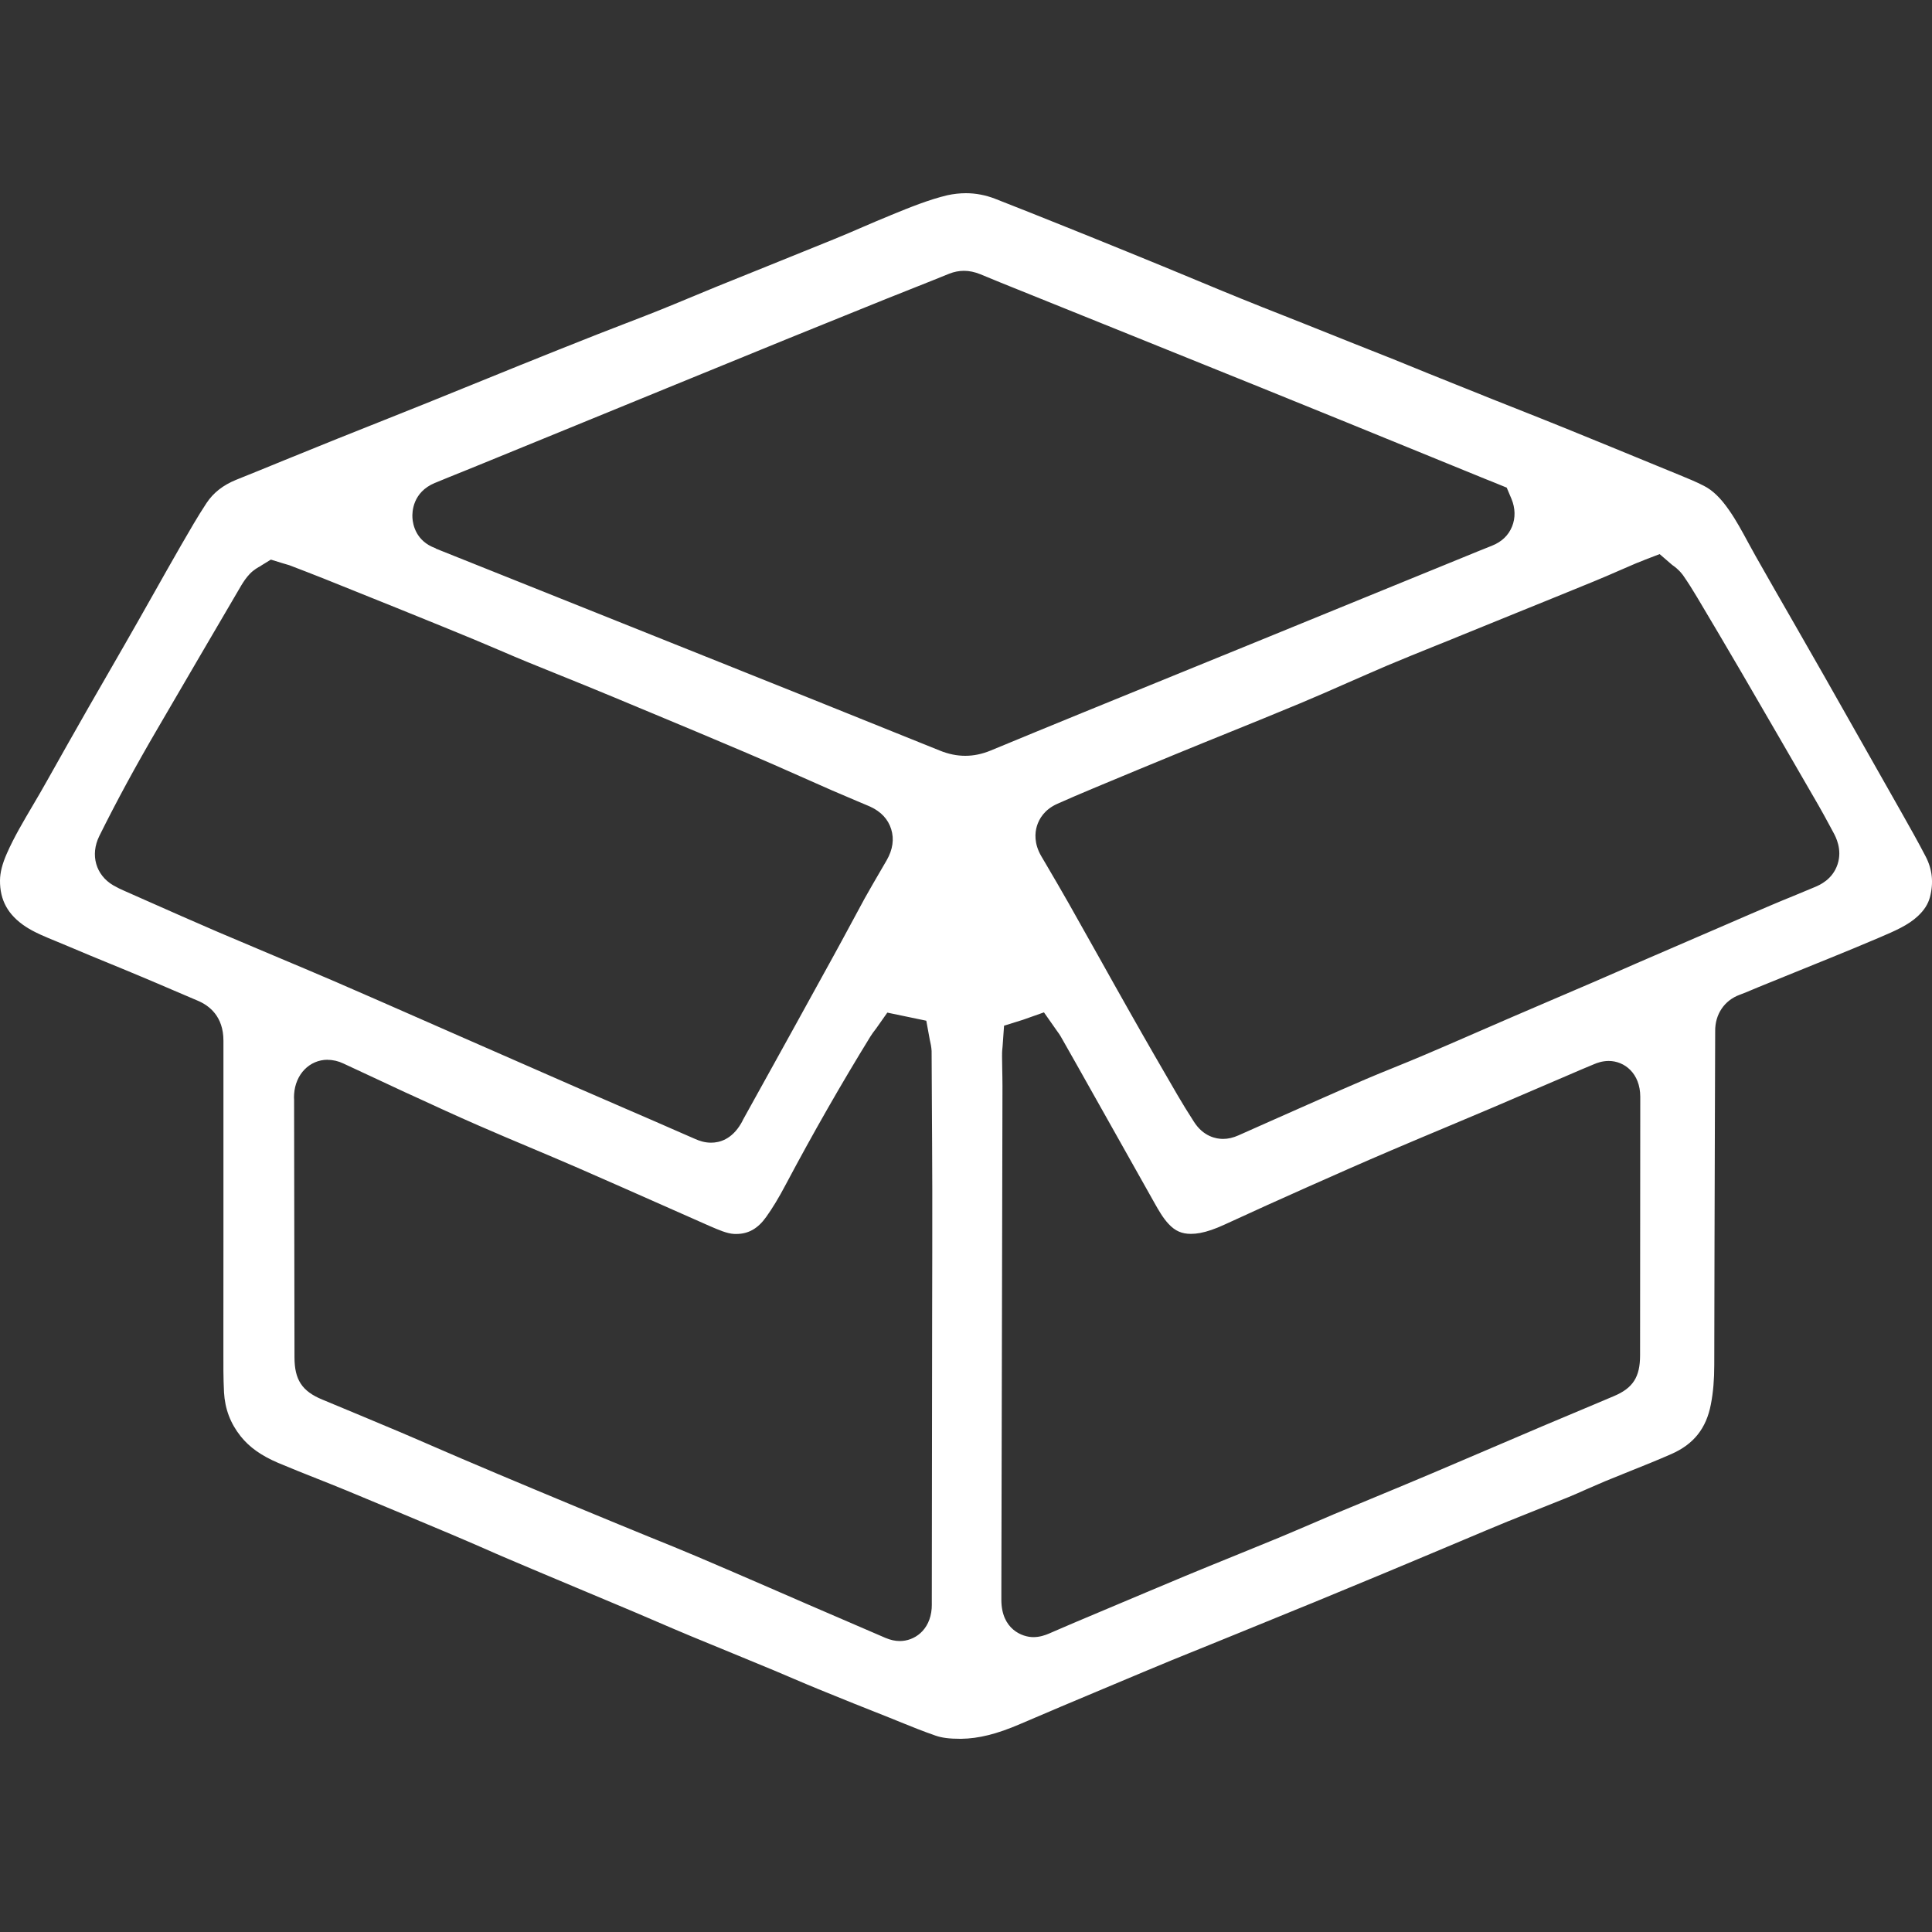 <svg xmlns="http://www.w3.org/2000/svg" width="40" height="40" viewBox="0 0 40 40" fill="none"><rect x="0" y="0" width="40" height="40" fill="#333333" stroke="none"/><path fill-rule="evenodd" clip-rule="evenodd" d="M19.882 36C19.657 36 19.498 35.98 19.366 35.933C19.12 35.848 18.879 35.751 18.625 35.648L18.421 35.565C17.941 35.376 17.434 35.173 16.939 34.97C16.77 34.901 16.601 34.829 16.434 34.758C16.302 34.702 16.171 34.645 16.039 34.59C15.748 34.469 15.457 34.349 15.165 34.229C14.876 34.11 14.586 33.991 14.298 33.872C14.067 33.776 13.835 33.676 13.604 33.577C13.445 33.509 13.286 33.44 13.128 33.373L11.507 32.692C11.177 32.553 10.847 32.415 10.518 32.274C10.35 32.203 10.183 32.13 10.016 32.056C9.792 31.959 9.568 31.861 9.342 31.766C8.567 31.439 7.856 31.142 7.169 30.857C6.963 30.772 6.758 30.691 6.552 30.609C6.291 30.505 6.02 30.398 5.76 30.288C5.411 30.139 5.165 29.965 4.983 29.737C4.77 29.469 4.657 29.17 4.638 28.826C4.623 28.539 4.624 28.249 4.625 27.942C4.625 27.824 4.626 27.704 4.625 27.586C4.624 26.949 4.625 26.309 4.626 25.672V21.546C4.626 21.045 4.335 20.819 4.091 20.717C3.922 20.646 3.75 20.572 3.578 20.498C3.358 20.404 3.139 20.309 2.919 20.218C2.704 20.127 2.487 20.038 2.27 19.949C1.993 19.836 1.718 19.722 1.443 19.605C1.358 19.568 1.271 19.533 1.184 19.497C0.944 19.399 0.717 19.307 0.532 19.186C0.166 18.944 -0.004 18.639 7.95559e-05 18.225C0.002 18.063 0.047 17.885 0.143 17.668C0.292 17.329 0.485 17.005 0.687 16.662C0.783 16.499 0.879 16.335 0.971 16.17C1.256 15.663 1.543 15.153 1.832 14.648C1.992 14.368 2.154 14.089 2.315 13.809C2.496 13.494 2.678 13.179 2.857 12.863C2.979 12.65 3.1 12.434 3.222 12.218C3.374 11.947 3.527 11.677 3.682 11.407L3.75 11.288C3.927 10.982 4.093 10.692 4.276 10.415C4.417 10.202 4.618 10.044 4.889 9.934C5.219 9.801 5.551 9.667 5.883 9.53C6.248 9.382 6.612 9.233 6.976 9.087C7.304 8.955 7.633 8.824 7.962 8.694C8.288 8.564 8.615 8.433 8.941 8.302C9.328 8.146 9.716 7.989 10.103 7.831C10.332 7.738 10.56 7.644 10.788 7.553C11.309 7.343 11.834 7.133 12.359 6.926C12.546 6.852 12.733 6.78 12.921 6.708C13.141 6.623 13.361 6.539 13.582 6.451C13.831 6.352 14.08 6.248 14.33 6.144C14.499 6.074 14.668 6.003 14.838 5.934C15.194 5.79 15.549 5.646 15.906 5.503C16.358 5.321 16.812 5.138 17.263 4.954C17.461 4.874 17.657 4.789 17.854 4.704C18.043 4.622 18.233 4.541 18.425 4.463L18.452 4.451C18.851 4.288 19.23 4.134 19.615 4.042C19.74 4.015 19.871 4 19.998 4C20.202 4 20.405 4.039 20.602 4.115C21.095 4.307 21.596 4.508 22.081 4.703L22.576 4.902C23.079 5.105 23.581 5.311 24.085 5.517C24.307 5.609 24.528 5.7 24.751 5.793C25.067 5.924 25.382 6.056 25.699 6.184C25.994 6.304 26.29 6.421 26.585 6.537L26.989 6.697C27.172 6.77 27.353 6.842 27.535 6.915C27.72 6.989 27.904 7.062 28.088 7.136L28.854 7.44C29.009 7.503 29.167 7.567 29.324 7.631C29.484 7.696 29.643 7.762 29.803 7.825C29.986 7.899 30.17 7.973 30.354 8.046C30.536 8.118 30.718 8.191 30.899 8.265C31.081 8.337 31.262 8.409 31.441 8.48C31.761 8.607 32.082 8.734 32.402 8.864C33.037 9.121 33.671 9.383 34.305 9.643L34.776 9.836C34.953 9.909 35.12 9.977 35.274 10.057C35.459 10.15 35.624 10.31 35.797 10.56C35.943 10.768 36.067 10.998 36.199 11.242C36.249 11.334 36.299 11.425 36.35 11.516C36.612 11.979 36.876 12.44 37.141 12.9C37.348 13.261 37.554 13.622 37.761 13.984C38.275 14.89 38.788 15.796 39.301 16.703L39.373 16.83C39.539 17.125 39.712 17.43 39.868 17.731C40.007 17.998 40.036 18.275 39.957 18.576C39.919 18.718 39.839 18.845 39.704 18.97C39.503 19.158 39.225 19.276 38.931 19.402L38.899 19.416C38.558 19.562 38.208 19.705 37.868 19.844L37.685 19.918C37.474 20.005 36.627 20.348 36.417 20.433C36.372 20.451 36.328 20.47 36.283 20.489C36.195 20.526 36.108 20.563 36.018 20.596C35.701 20.712 35.506 21.001 35.511 21.35L35.505 23.141C35.5 24.848 35.494 26.555 35.492 28.262C35.492 28.562 35.47 28.827 35.422 29.074C35.327 29.573 35.067 29.901 34.602 30.105C34.325 30.227 34.036 30.343 33.756 30.455C33.581 30.526 33.407 30.595 33.233 30.667C33.107 30.72 32.983 30.775 32.858 30.829C32.733 30.885 32.607 30.941 32.479 30.994C32.25 31.087 32.023 31.178 31.795 31.268C31.599 31.347 31.404 31.424 31.208 31.503C30.91 31.625 30.616 31.75 30.321 31.874C30.16 31.942 29.565 32.192 29.565 32.192C29.254 32.323 28.945 32.453 28.634 32.582C28.145 32.786 27.657 32.988 27.168 33.189L27.14 33.2C26.652 33.4 26.163 33.6 25.673 33.799C25.472 33.881 25.273 33.961 25.073 34.043C24.806 34.151 24.538 34.259 24.269 34.369C23.872 34.532 23.475 34.7 23.079 34.866L22.829 34.971C22.262 35.209 21.685 35.451 21.119 35.695C20.638 35.902 20.262 35.995 19.901 36H19.878H19.882ZM6.784 21.941C6.408 21.941 6.115 22.241 6.089 22.656C6.086 22.697 6.086 22.736 6.089 22.775V22.878C6.092 24.619 6.095 26.358 6.097 28.1C6.097 28.566 6.253 28.803 6.671 28.976C7.207 29.198 7.742 29.422 8.279 29.648C8.539 29.758 8.797 29.871 9.056 29.983C9.22 30.054 9.385 30.125 9.55 30.196C10.065 30.415 10.577 30.633 11.092 30.847C11.66 31.086 12.231 31.321 12.802 31.557C13.02 31.647 13.233 31.734 13.448 31.822C13.772 31.952 14.106 32.089 14.43 32.226C14.928 32.437 15.425 32.653 15.921 32.868C16.186 32.983 16.452 33.099 16.717 33.214L18.333 33.911C18.436 33.954 18.532 33.976 18.63 33.976C18.923 33.976 19.255 33.763 19.29 33.297V33.283C19.293 33.248 19.292 33.211 19.292 33.176L19.299 27.256C19.301 26.378 19.303 25.5 19.302 24.622C19.301 23.99 19.296 23.358 19.293 22.726L19.288 21.771V21.76C19.283 21.67 19.266 21.598 19.256 21.554L19.252 21.537L19.178 21.133L18.371 20.965L18.148 21.282C18.138 21.295 18.128 21.307 18.119 21.321C18.091 21.357 18.055 21.404 18.02 21.461C17.414 22.445 16.827 23.472 16.272 24.518C16.124 24.799 15.993 25.014 15.863 25.196C15.692 25.436 15.495 25.548 15.243 25.548C15.227 25.548 15.21 25.548 15.194 25.547C15.051 25.539 14.879 25.464 14.696 25.385C14.376 25.244 14.055 25.101 13.733 24.959C13.141 24.697 12.55 24.435 11.956 24.176C11.627 24.033 11.299 23.895 10.97 23.756C10.615 23.607 10.259 23.456 9.904 23.301C9.454 23.105 8.998 22.895 8.556 22.691L8.395 22.618C8.154 22.507 7.914 22.395 7.675 22.282C7.487 22.194 7.298 22.106 7.108 22.018C7.005 21.969 6.895 21.943 6.785 21.943L6.784 21.941ZM20.746 21.848C20.746 21.941 20.748 22.032 20.75 22.125C20.752 22.244 20.755 22.363 20.755 22.483C20.748 25.967 20.741 29.454 20.732 32.94V33.123C20.732 33.733 21.165 33.895 21.394 33.895C21.529 33.895 21.644 33.853 21.719 33.821C21.794 33.789 21.867 33.758 21.939 33.726C22.036 33.684 22.133 33.642 22.232 33.6L22.953 33.296C23.483 33.073 24.014 32.848 24.544 32.627C24.88 32.487 25.216 32.351 25.551 32.215C25.86 32.09 26.168 31.963 26.476 31.837C26.688 31.749 26.9 31.657 27.112 31.567C27.278 31.495 27.445 31.423 27.611 31.353C27.868 31.246 28.126 31.139 28.384 31.032C28.808 30.856 29.233 30.68 29.655 30.501C30.075 30.323 30.495 30.143 30.916 29.963C31.259 29.816 31.605 29.669 31.949 29.522C32.293 29.376 32.637 29.232 32.981 29.088L33.414 28.905C33.808 28.739 33.956 28.51 33.956 28.062L33.96 22.709C33.96 22.221 33.631 21.966 33.307 21.966C33.175 21.966 33.066 22.005 32.996 22.036C32.819 22.109 32.639 22.185 32.459 22.264C32.248 22.354 32.034 22.446 31.82 22.538C31.52 22.668 31.218 22.798 30.916 22.926C30.609 23.056 30.303 23.184 29.996 23.314C29.598 23.48 29.201 23.648 28.804 23.817C28.216 24.068 27.634 24.325 27.04 24.59C26.516 24.822 25.966 25.072 25.357 25.352C25.157 25.444 24.995 25.5 24.845 25.528C24.78 25.54 24.716 25.546 24.657 25.546C24.467 25.546 24.328 25.485 24.194 25.34C24.08 25.219 23.989 25.061 23.889 24.882C23.573 24.322 23.259 23.763 22.945 23.203L22.591 22.574C22.389 22.214 22.187 21.855 21.983 21.497C21.946 21.428 21.909 21.378 21.883 21.343L21.871 21.326L21.614 20.96L21.178 21.114L20.788 21.236L20.758 21.658L20.756 21.681C20.751 21.722 20.745 21.781 20.747 21.851L20.746 21.848ZM5.396 11.719C5.345 11.746 5.257 11.793 5.173 11.88C5.095 11.961 5.039 12.049 4.998 12.116C4.418 13.105 3.843 14.088 3.27 15.072C2.807 15.863 2.409 16.596 2.055 17.311C1.864 17.7 1.983 18.116 2.342 18.328C2.422 18.374 2.505 18.415 2.59 18.451L3.06 18.659C3.531 18.868 4.018 19.083 4.501 19.291C4.893 19.458 5.285 19.623 5.678 19.789C6.109 19.97 6.539 20.151 6.968 20.336C7.557 20.59 8.153 20.854 8.731 21.107C8.99 21.221 9.248 21.335 9.507 21.448L11.934 22.512C12.266 22.657 12.598 22.801 12.931 22.945C13.143 23.037 13.355 23.128 13.566 23.22C13.703 23.28 13.84 23.339 13.977 23.4C14.116 23.461 14.254 23.521 14.394 23.582C14.476 23.618 14.586 23.658 14.722 23.658C14.898 23.658 15.149 23.59 15.342 23.262C15.355 23.241 15.371 23.21 15.386 23.178C15.493 22.984 15.928 22.201 16.037 22.003L16.448 21.26C16.721 20.766 16.992 20.274 17.264 19.779C17.373 19.582 17.479 19.383 17.587 19.184C17.691 18.99 17.796 18.794 17.902 18.601C18.011 18.406 18.129 18.203 18.243 18.008L18.357 17.812C18.485 17.589 18.515 17.373 18.451 17.166C18.386 16.96 18.241 16.804 18.017 16.701C17.999 16.692 17.982 16.685 17.964 16.678L17.748 16.587C17.575 16.514 17.402 16.441 17.23 16.366C17.002 16.266 16.775 16.166 16.549 16.065C16.192 15.906 15.822 15.743 15.455 15.587C14.784 15.3 14.098 15.015 13.437 14.739L13.295 14.68C12.902 14.515 12.506 14.351 12.11 14.189C11.945 14.122 11.781 14.056 11.616 13.989C11.386 13.896 11.157 13.804 10.928 13.71C10.739 13.633 10.551 13.552 10.364 13.472C10.184 13.395 10.003 13.318 9.823 13.243C9.371 13.056 8.919 12.872 8.466 12.689L8.217 12.588C7.711 12.384 7.204 12.179 6.698 11.977C6.463 11.883 6.228 11.794 5.995 11.704L5.969 11.696C5.945 11.688 5.92 11.68 5.892 11.673C5.881 11.67 5.868 11.666 5.854 11.662L5.608 11.586L5.397 11.716L5.396 11.719ZM34.046 11.594C33.977 11.621 33.929 11.64 33.879 11.66C33.768 11.708 33.658 11.756 33.548 11.803C33.362 11.884 33.17 11.968 32.983 12.044C32.444 12.265 31.903 12.484 31.363 12.703C30.979 12.859 30.595 13.015 30.212 13.171C30.047 13.239 29.883 13.306 29.718 13.371C29.39 13.503 29.05 13.641 28.717 13.781C28.439 13.9 28.163 14.022 27.885 14.143C27.568 14.283 27.239 14.428 26.917 14.562C26.42 14.77 25.909 14.976 25.417 15.176C25.067 15.318 24.715 15.46 24.366 15.604C23.848 15.816 23.331 16.032 22.814 16.247L22.606 16.334C22.372 16.433 22.13 16.534 21.891 16.642C21.623 16.761 21.513 16.956 21.469 17.099C21.425 17.24 21.406 17.465 21.559 17.727L21.665 17.907C21.816 18.166 21.974 18.433 22.123 18.697C22.336 19.073 22.547 19.45 22.759 19.828C22.971 20.207 23.183 20.587 23.397 20.964C23.73 21.554 24.078 22.154 24.378 22.671C24.481 22.847 24.592 23.028 24.72 23.226C24.916 23.533 25.182 23.58 25.321 23.58C25.426 23.58 25.529 23.556 25.64 23.507C25.858 23.411 26.076 23.314 26.294 23.216C26.508 23.122 26.722 23.026 26.935 22.932L27.333 22.756C27.65 22.616 27.967 22.476 28.285 22.34C28.47 22.261 28.657 22.185 28.845 22.109C29.067 22.019 29.29 21.928 29.51 21.834C29.845 21.692 30.18 21.546 30.515 21.4C30.772 21.288 31.027 21.177 31.284 21.066C31.564 20.945 31.843 20.826 32.122 20.706C32.402 20.587 32.682 20.467 32.962 20.346C33.12 20.278 33.279 20.209 33.438 20.139C33.574 20.078 33.711 20.019 33.847 19.96L33.858 19.955C34.32 19.754 34.783 19.554 35.246 19.355L35.615 19.196C35.963 19.045 36.312 18.893 36.663 18.744C36.818 18.678 36.974 18.613 37.131 18.55C37.282 18.488 37.433 18.426 37.583 18.362C37.674 18.323 37.94 18.209 38.044 17.897C38.148 17.586 38.005 17.321 37.957 17.234L37.866 17.065C37.795 16.934 37.724 16.802 37.65 16.674C37.12 15.756 36.588 14.838 36.056 13.923C35.751 13.399 35.439 12.874 35.137 12.366C35.047 12.214 34.951 12.062 34.849 11.915L34.839 11.901L34.829 11.889C34.754 11.792 34.671 11.731 34.626 11.7L34.617 11.693L34.361 11.472L34.041 11.595L34.046 11.594ZM9.025 11.359C9.025 11.359 10.1 11.789 10.623 11.998C11.154 12.211 11.685 12.423 12.216 12.635C12.886 12.903 13.558 13.172 14.23 13.441C15.943 14.126 17.713 14.834 19.453 15.538C19.637 15.613 19.811 15.648 19.985 15.648C20.159 15.648 20.331 15.613 20.513 15.538C21.77 15.017 23.049 14.496 24.285 13.993C24.854 13.761 25.422 13.53 25.99 13.298C26.728 12.997 27.466 12.694 28.204 12.393C28.812 12.145 29.419 11.896 30.026 11.649L30.283 11.544C30.484 11.461 30.686 11.379 30.888 11.299C31.09 11.219 31.232 11.084 31.306 10.9C31.378 10.722 31.373 10.52 31.294 10.33L31.195 10.096L30.901 9.976C30.852 9.956 30.801 9.936 30.75 9.916L29.65 9.467C28.465 8.983 27.28 8.499 26.095 8.02C25.08 7.609 24.063 7.199 23.047 6.79C22.46 6.553 21.159 6.029 21.159 6.029C20.87 5.913 20.582 5.797 20.297 5.678C20.178 5.63 20.069 5.607 19.957 5.607C19.856 5.607 19.755 5.627 19.657 5.665C19.418 5.763 19.181 5.856 18.946 5.95C18.744 6.03 18.542 6.109 18.34 6.191C17.672 6.46 17.001 6.732 16.331 7.004C15.549 7.323 14.767 7.643 13.985 7.963L11.933 8.803C11.294 9.066 10.655 9.327 10.014 9.588C9.878 9.644 9.742 9.699 9.606 9.754C9.409 9.833 9.212 9.912 9.016 9.994L9.005 9.998C8.542 10.19 8.531 10.602 8.539 10.722C8.548 10.865 8.613 11.203 9.013 11.349L9.025 11.356V11.359Z" fill="white"></path></svg>
